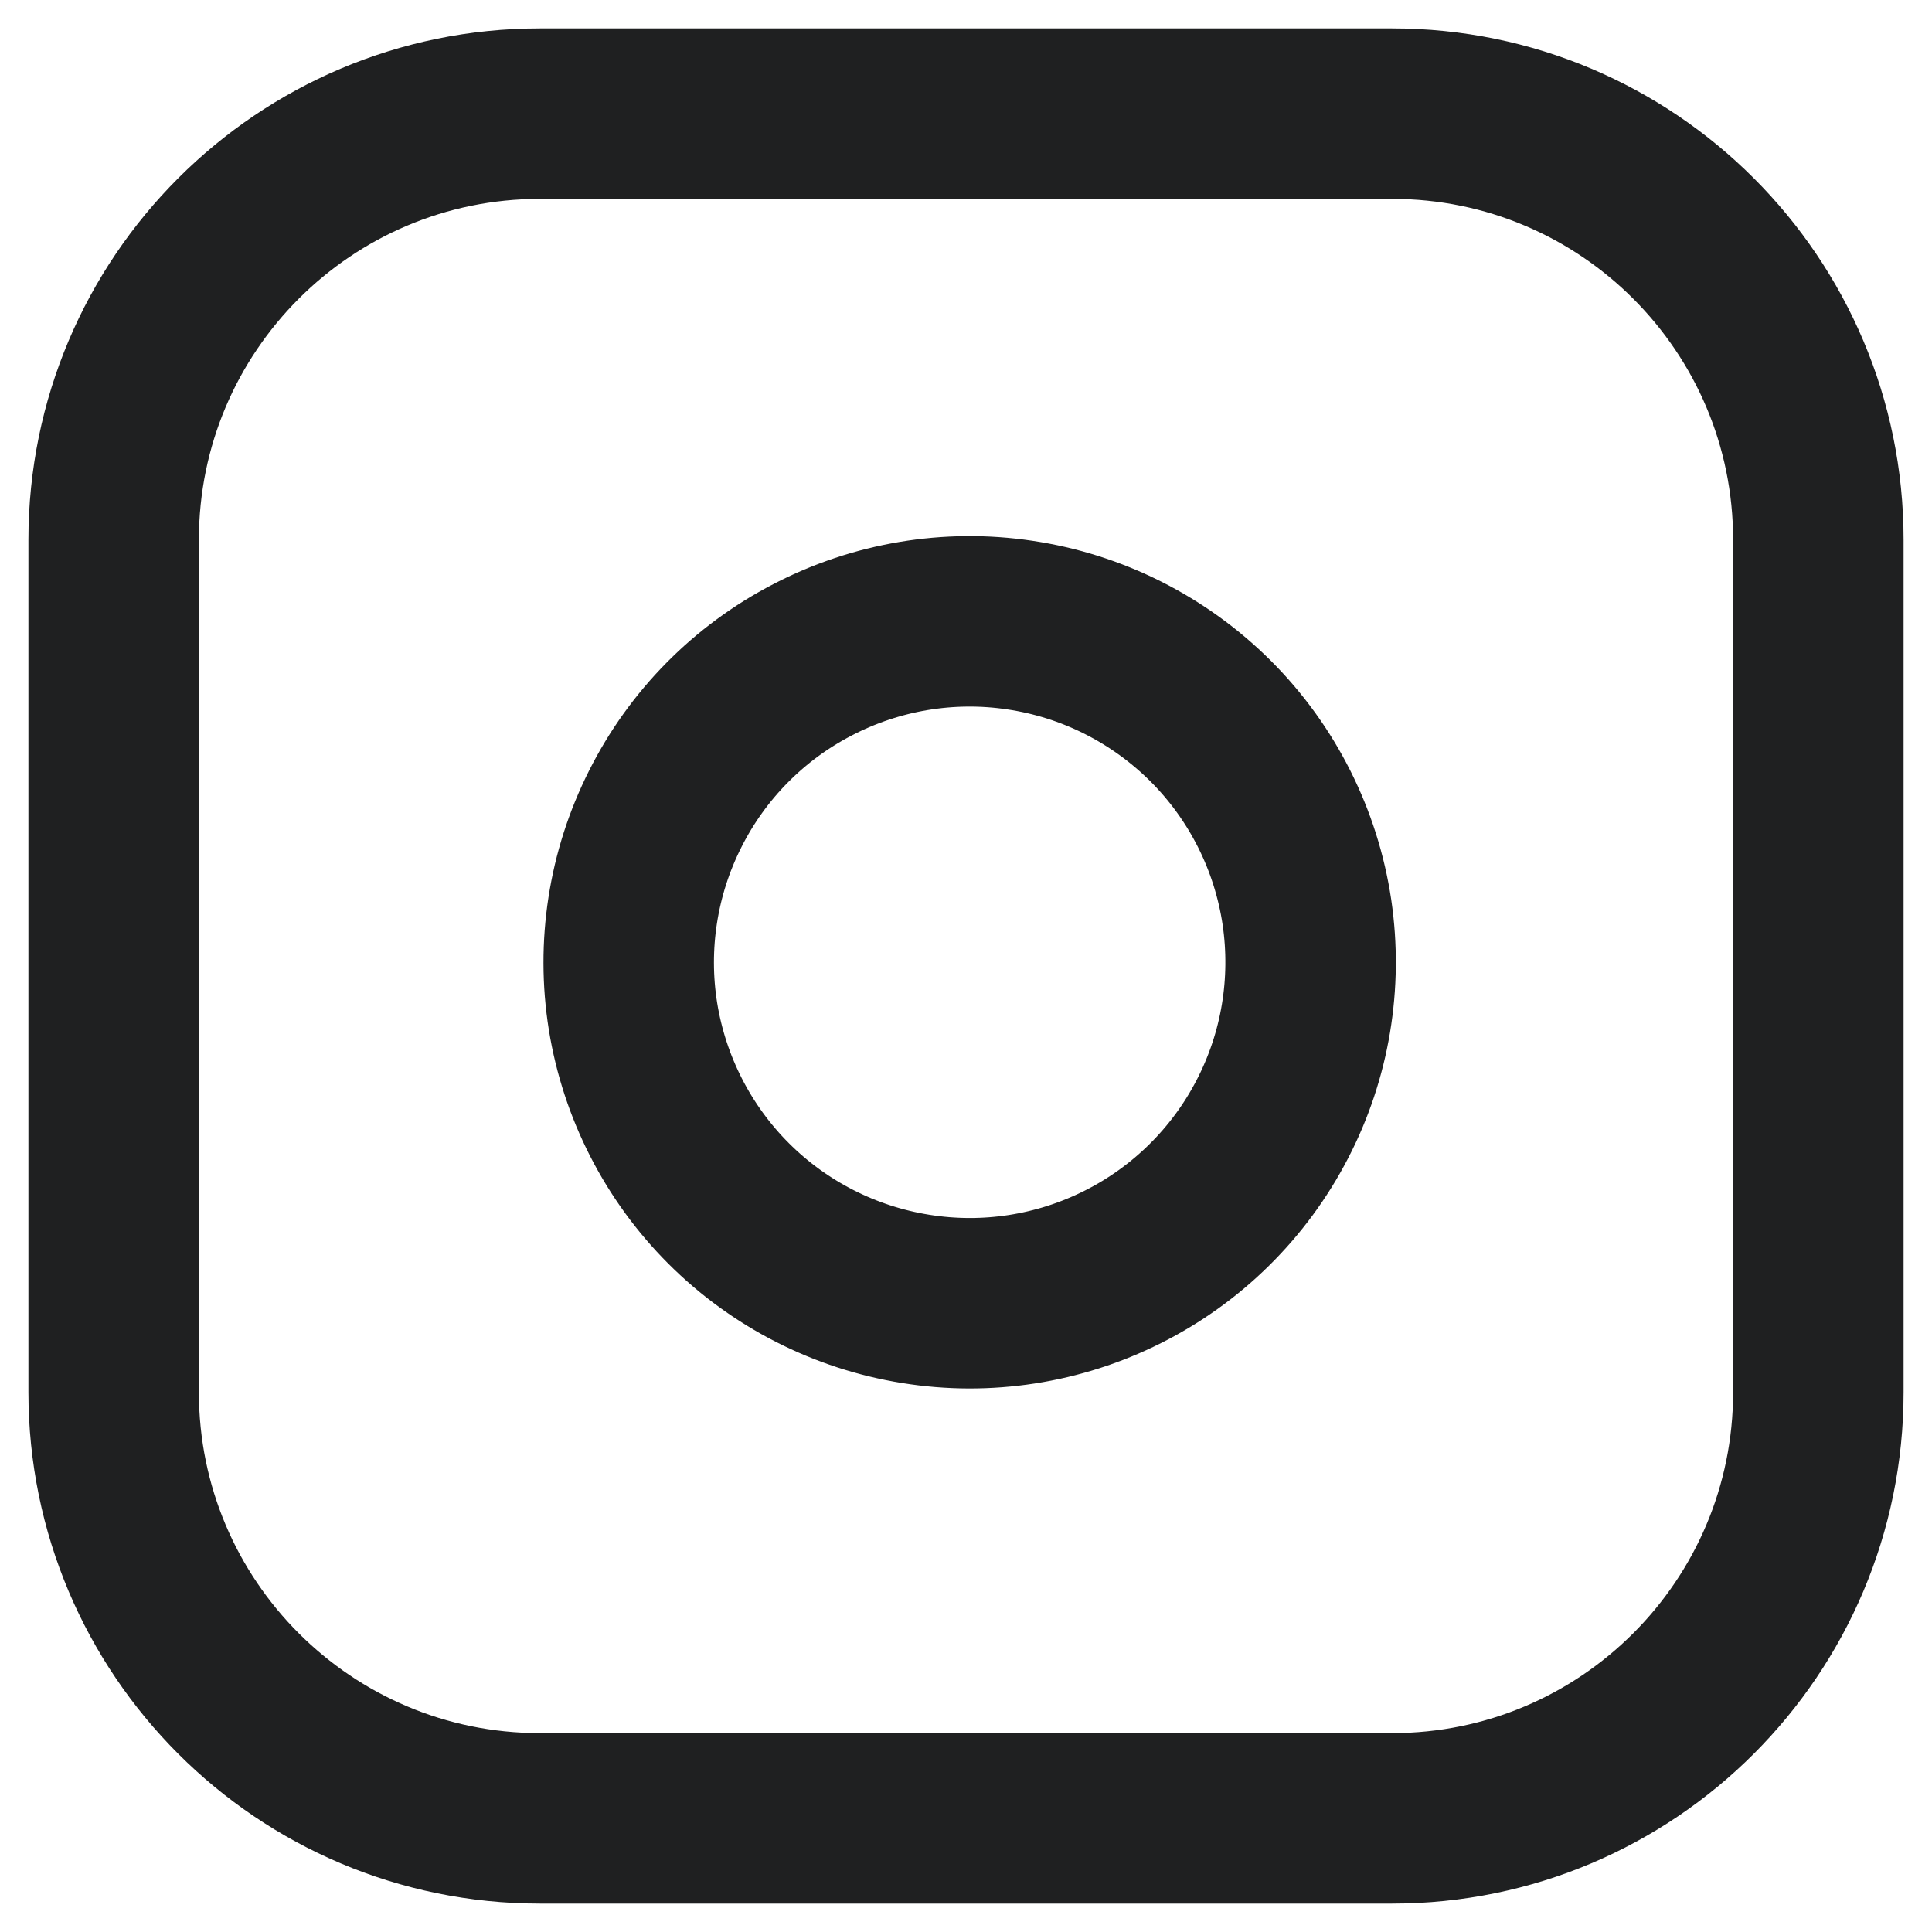 <svg width="17" height="17" viewBox="0 0 17 17" fill="none" xmlns="http://www.w3.org/2000/svg">
<path d="M12.25 1H4.75C2.679 1 1 2.679 1 4.75V12.25C1 14.321 2.679 16 4.75 16H12.25C14.321 16 16 14.321 16 12.25V4.75C16 2.679 14.321 1 12.25 1Z" stroke="#1F2021" stroke-width="1.5" stroke-linecap="round" stroke-linejoin="round"/>
<path d="M11.5 8.027C11.592 8.652 11.486 9.289 11.195 9.849C10.905 10.409 10.445 10.864 9.881 11.147C9.317 11.431 8.679 11.53 8.056 11.429C7.433 11.329 6.857 11.035 6.411 10.589C5.965 10.143 5.671 9.567 5.57 8.944C5.47 8.321 5.569 7.682 5.853 7.119C6.136 6.555 6.59 6.095 7.151 5.805C7.711 5.514 8.348 5.407 8.972 5.5C9.609 5.594 10.198 5.891 10.654 6.346C11.109 6.801 11.405 7.391 11.5 8.027Z" stroke="#1F2021" stroke-width="1.5" stroke-linecap="round" stroke-linejoin="round"/>
</svg>
